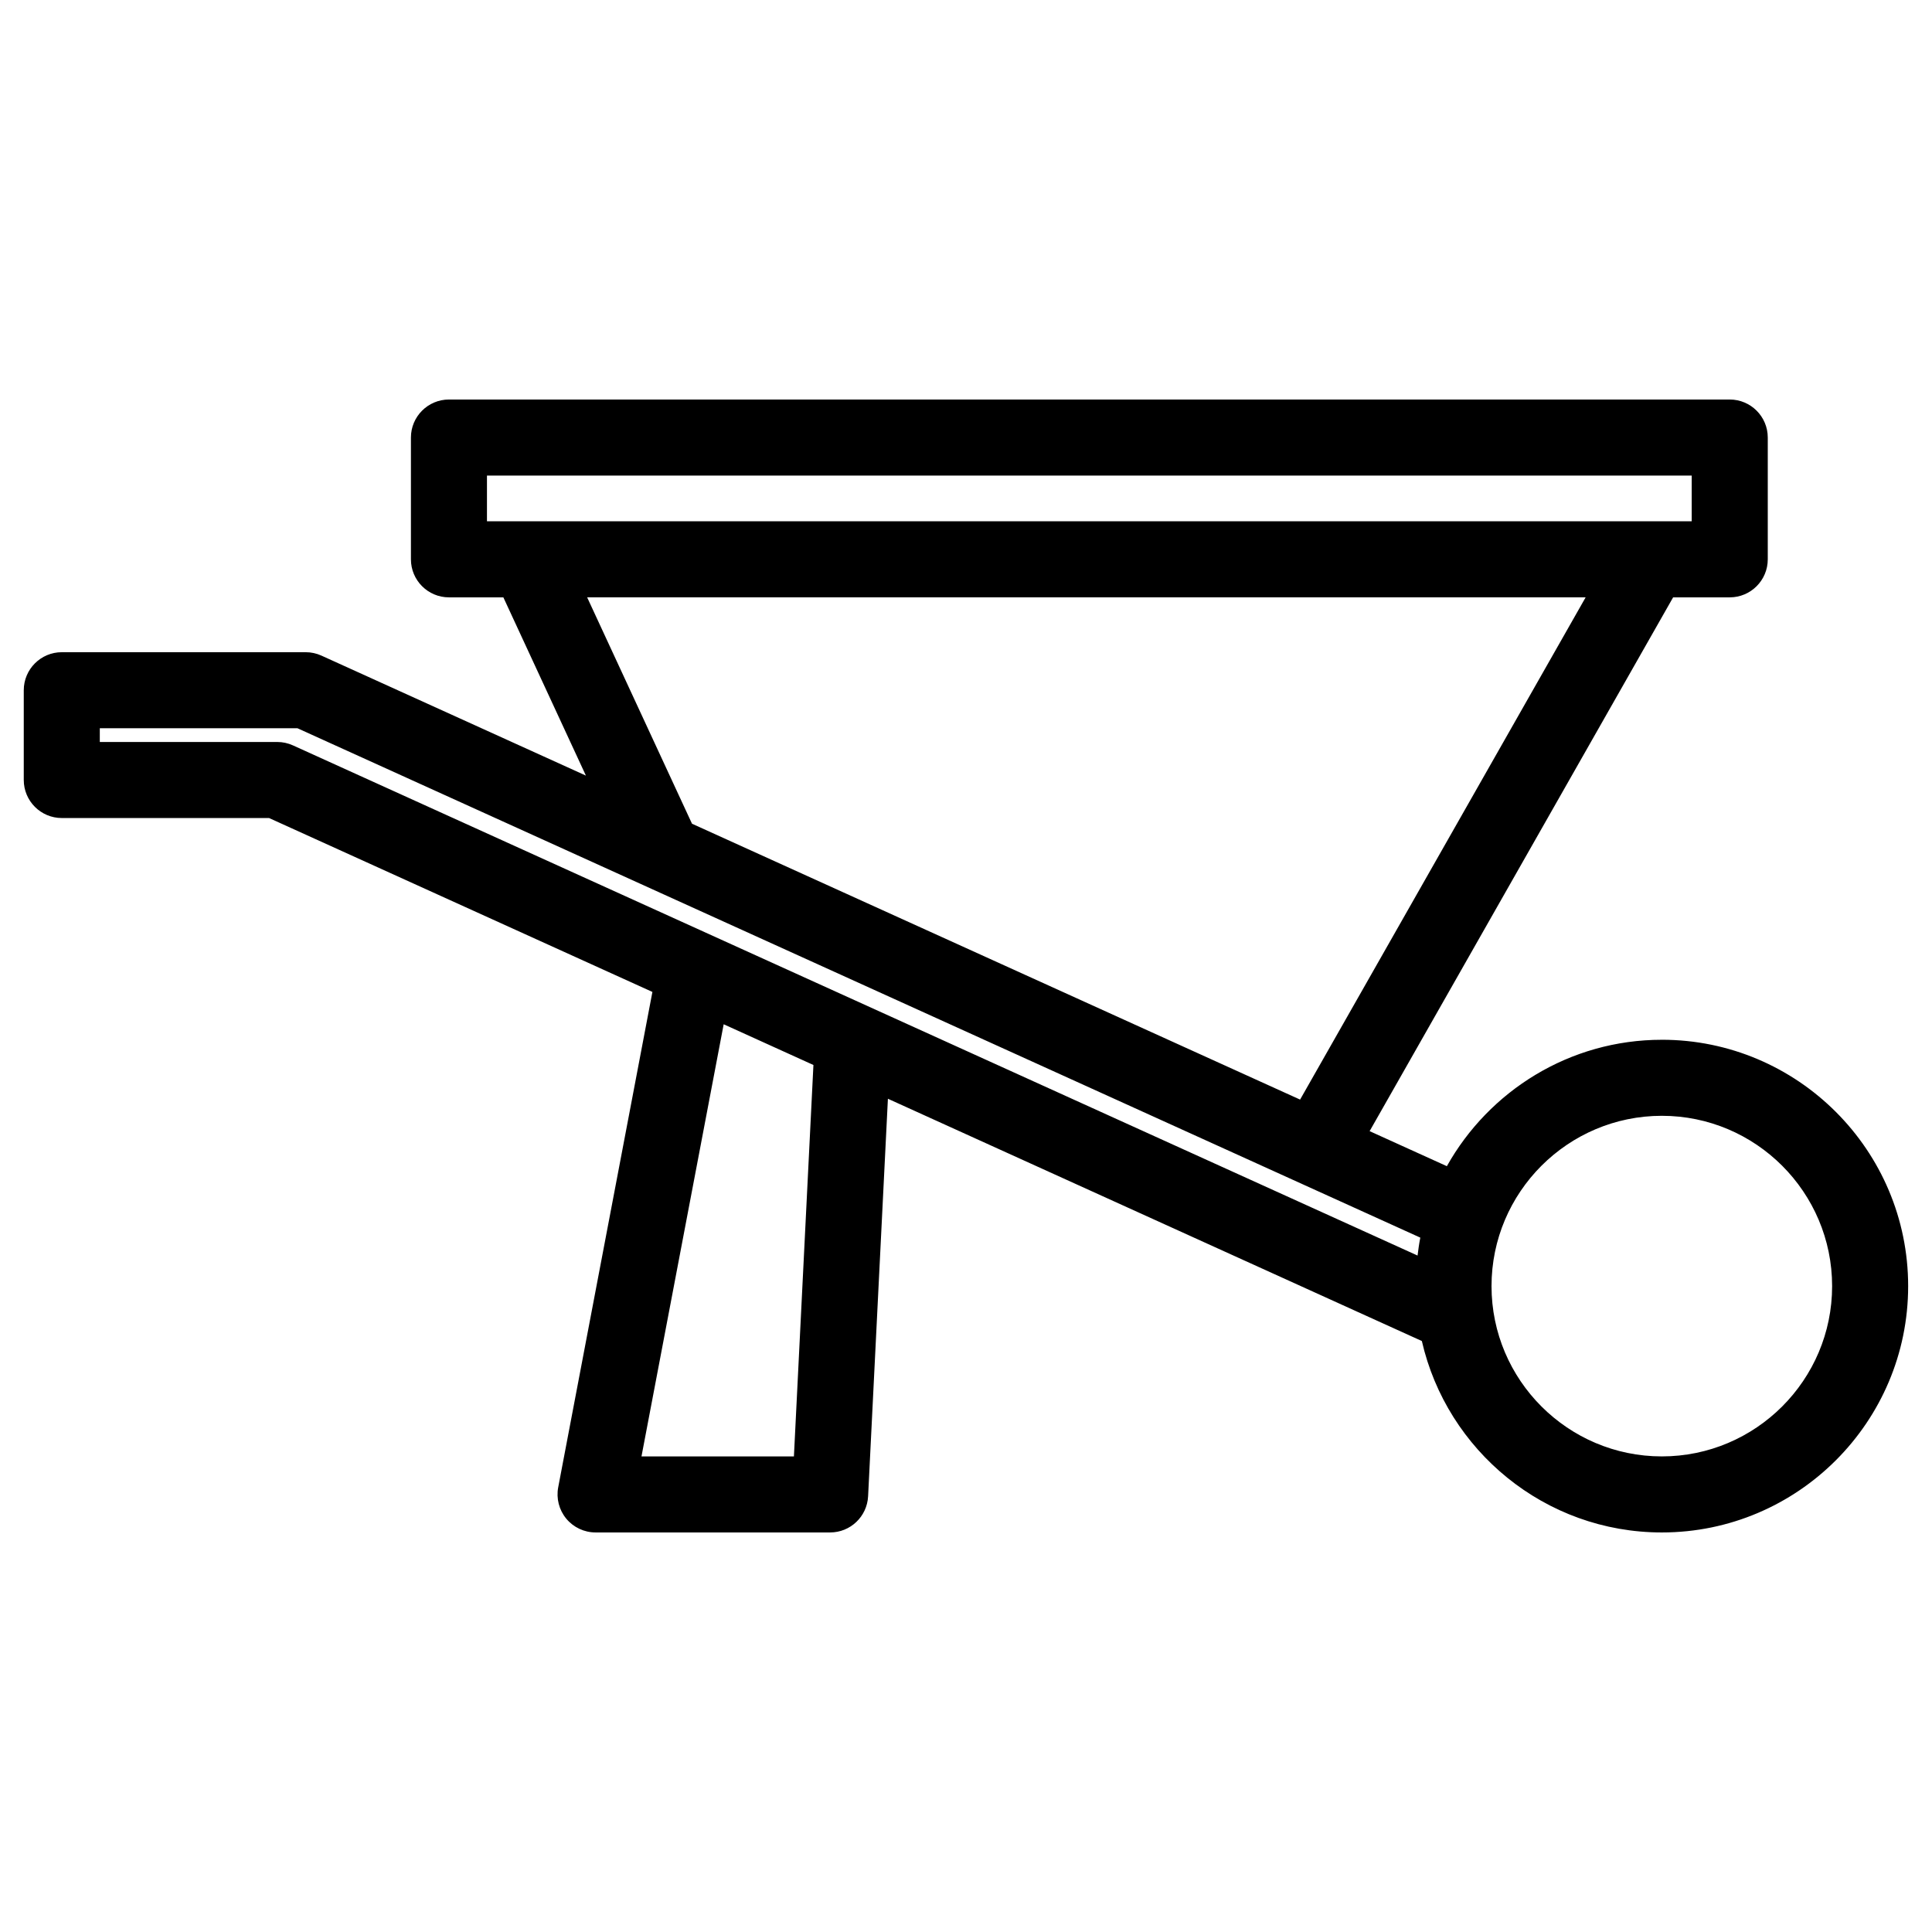 <?xml version="1.0" encoding="UTF-8"?>
<!-- Uploaded to: SVG Repo, www.svgrepo.com, Generator: SVG Repo Mixer Tools -->
<svg fill="#000000" width="800px" height="800px" version="1.1" viewBox="144 144 512 512" xmlns="http://www.w3.org/2000/svg">
 <path d="m584.41 419.55c-24.453 0-45.793 13.543-56.977 33.5l-20.469-9.285 80.43-141.46h15.004c5.562 0 10.078-4.516 10.078-10.078v-32.273c0-5.562-4.516-10.078-10.078-10.078h-339.42c-5.562 0-10.078 4.516-10.078 10.078v32.273c0 5.562 4.516 10.078 10.078 10.078h14.418l21.875 47.238-70.09-31.801c-1.305-0.594-2.727-0.902-4.16-0.902h-64.645c-5.562 0-10.078 4.516-10.078 10.078v23.789c0 5.562 4.516 10.078 10.078 10.078l54.918-0.004 101.6 46.09-24.965 131.28c-0.559 2.953 0.223 5.996 2.137 8.309 1.914 2.312 4.762 3.652 7.766 3.652h62.156c5.371 0 9.793-4.211 10.066-9.574l5.25-105.36 141.5 64.207c6.637 29.004 32.605 50.73 63.598 50.73 35.996 0 65.277-29.285 65.277-65.277 0.004-36.008-29.281-65.293-65.273-65.293zm-311.36-149.52h319.27v12.121h-319.27zm26.551 32.273h264.61l-75.672 133.1-161.15-73.109zm-82.125 38.328h-47.027v-3.637h52.387l297.56 134.99c-0.316 1.562-0.523 3.152-0.73 4.75l-298.03-135.2c-1.305-0.594-2.727-0.902-4.16-0.902zm136.92 189.33h-40.395l21.781-114.52 23.785 10.793zm230.01 0c-24.887 0-45.137-20.25-45.137-45.125 0-24.887 20.25-45.137 45.137-45.137 24.879 0 45.125 20.25 45.125 45.137 0 24.879-20.246 45.125-45.125 45.125z"/>
</svg>